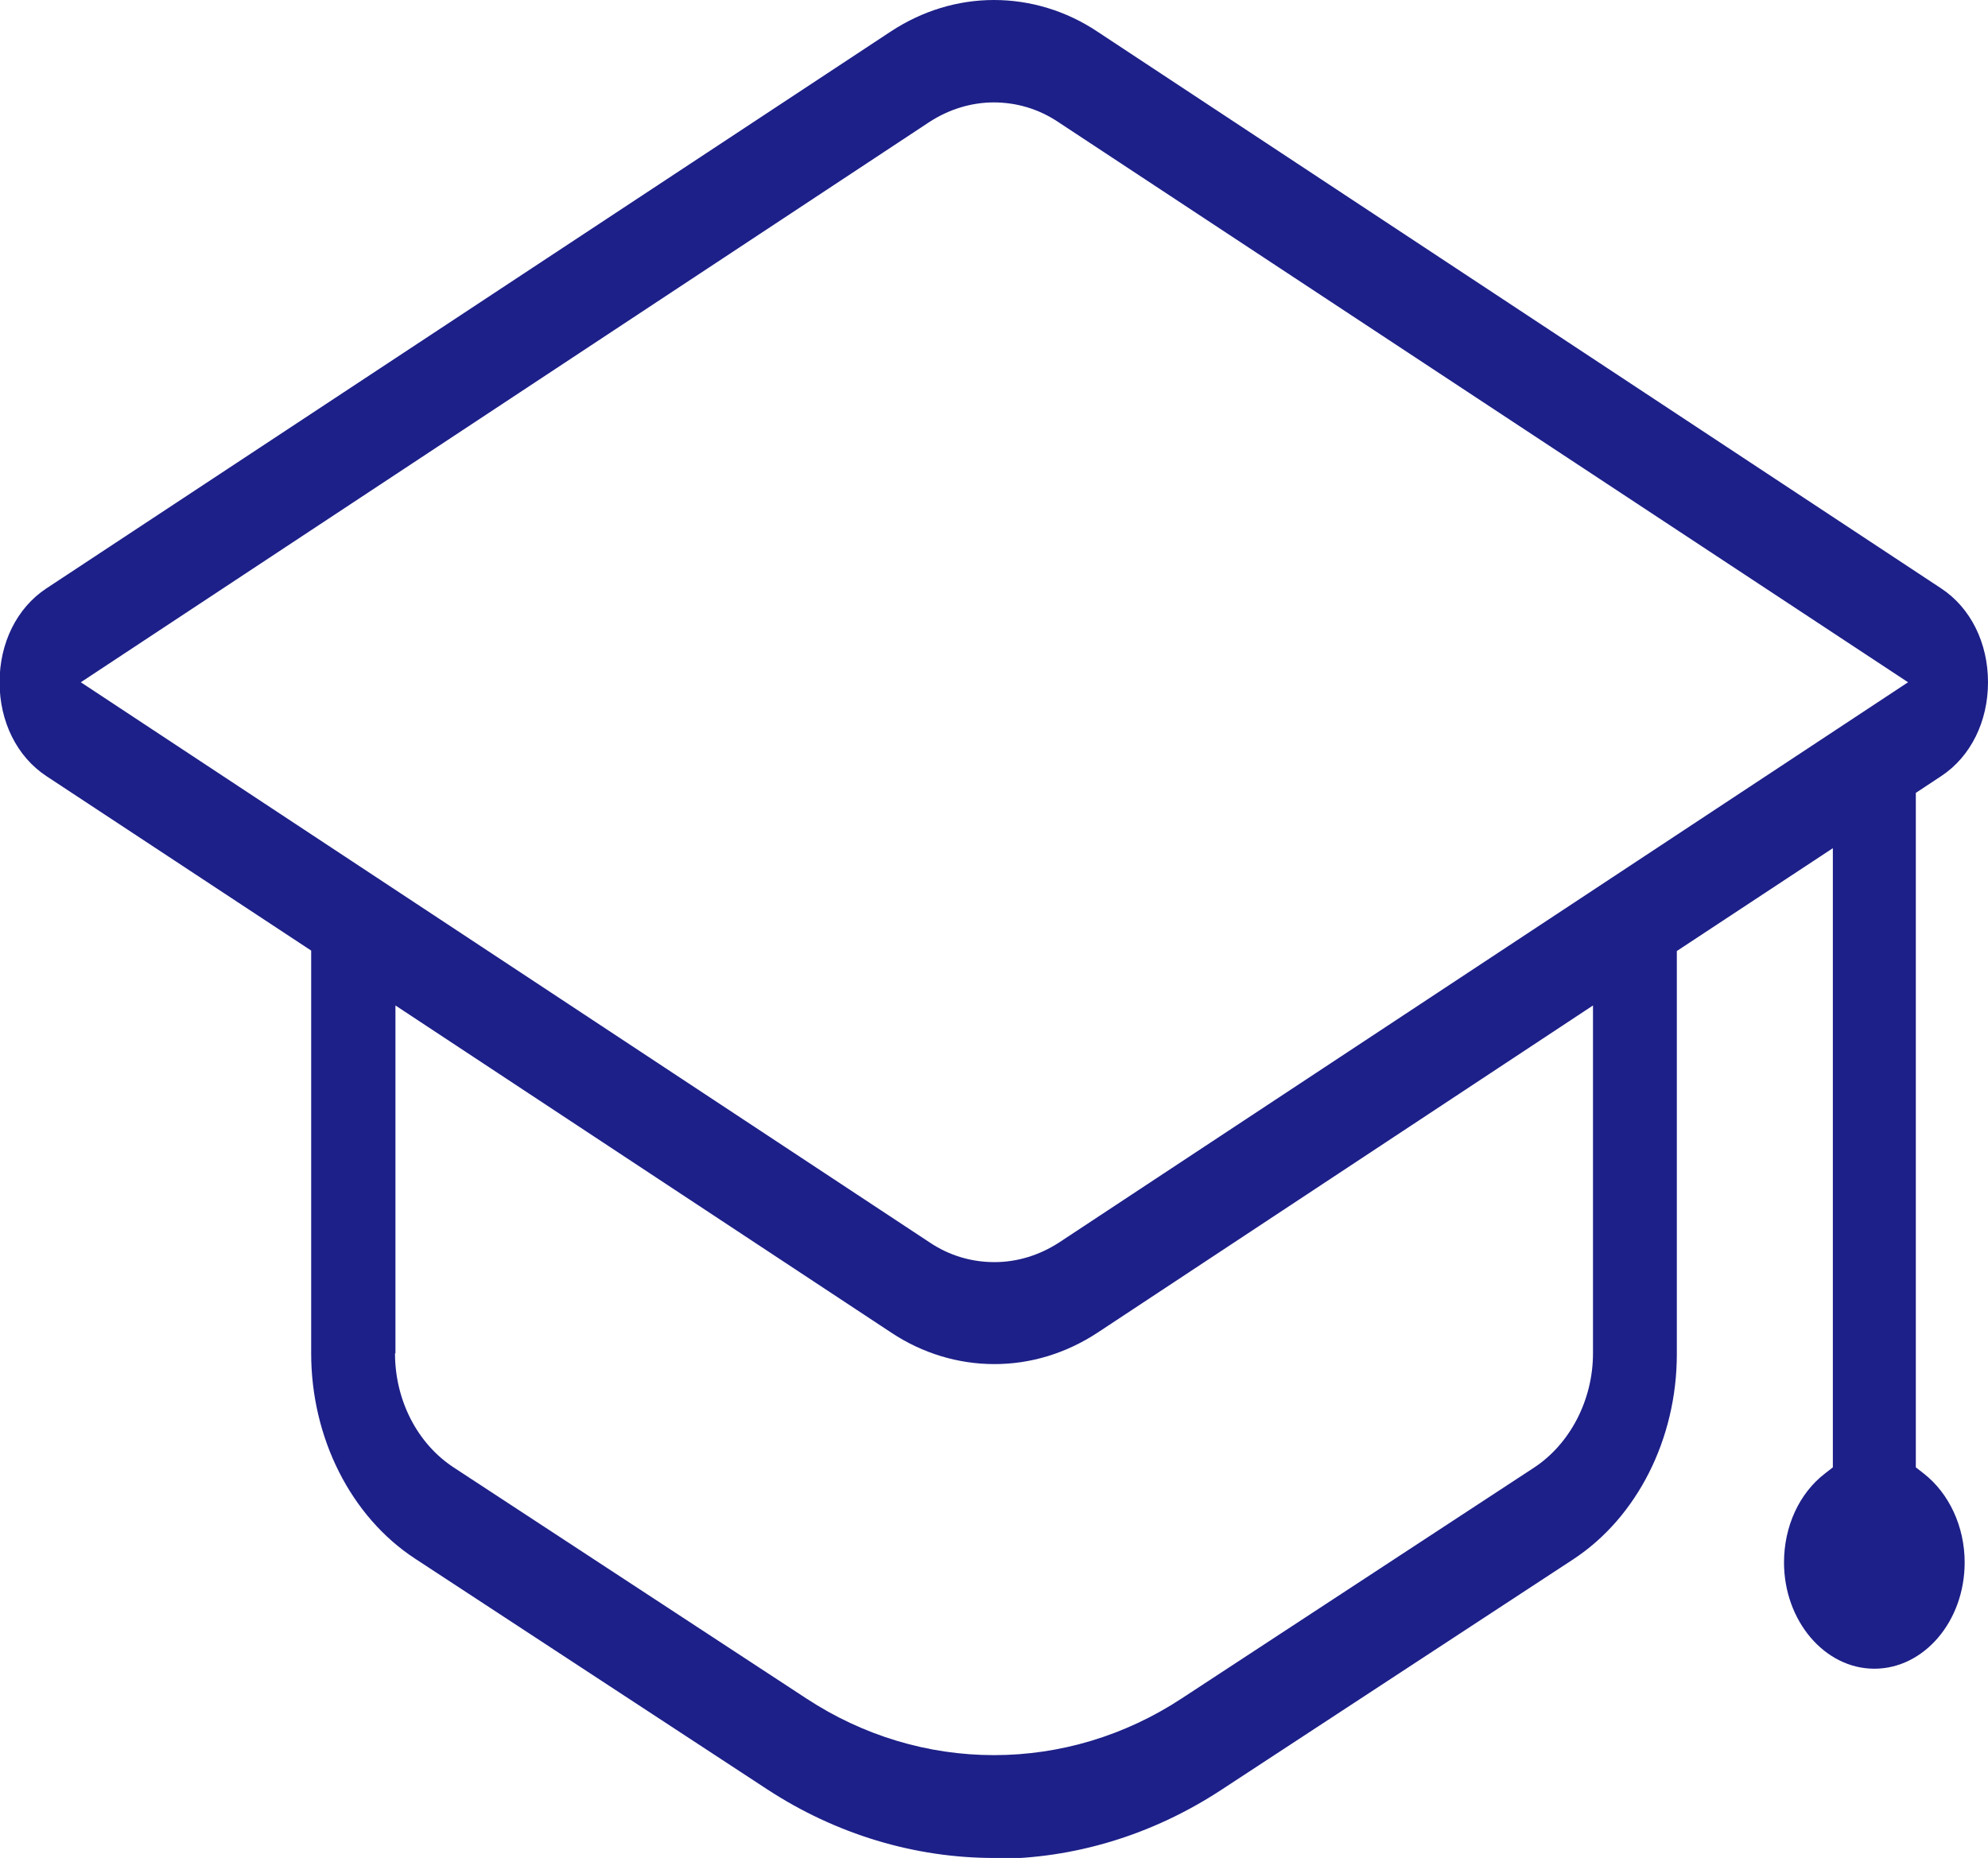 <?xml version="1.0" encoding="UTF-8"?>
<svg id="Layer_1" xmlns="http://www.w3.org/2000/svg" width="46" height="43" version="1.1" viewBox="0 0 46 43">
  <!-- Generator: Adobe Illustrator 29.7.1, SVG Export Plug-In . SVG Version: 2.1.1 Build 8)  -->
  <defs>
    <style>
      .st0 {
        fill: #1d2088;
      }
    </style>
  </defs>
  <path class="st0" d="M23,43c-1.84,0-3.66-.55-5.25-1.59l-8.15-5.34c-1.48-.97-2.4-2.79-2.4-4.75v-9.32l-6.13-4.04c-.68-.45-1.08-1.26-1.08-2.17s.4-1.72,1.08-2.17L20.61.73c.73-.48,1.55-.73,2.39-.73s1.67.25,2.39.73l19.53,12.89c.68.45,1.08,1.26,1.08,2.17s-.4,1.72-1.08,2.17l-.59.39v15.61l.18.14c.59.46.95,1.23.95,2.06,0,1.36-.94,2.46-2.09,2.46s-2.09-1.11-2.09-2.46c0-.83.35-1.6.95-2.06l.18-.14v-14.33l-3.61,2.38v9.33c0,1.96-.92,3.78-2.4,4.75l-8.15,5.34c-1.59,1.04-3.4,1.59-5.24,1.59ZM9.14,31.32c0,1.09.52,2.1,1.37,2.65l8.15,5.34c1.31.86,2.81,1.31,4.34,1.31s3.03-.45,4.34-1.31l8.15-5.34c.84-.55,1.37-1.57,1.37-2.65v-8.05s-11.46,7.57-11.46,7.57c-.73.48-1.55.73-2.39.73s-1.67-.25-2.39-.73l-11.47-7.57v8.05ZM23,2.37c-.53,0-1.04.16-1.49.45L1.87,15.79l19.65,12.97c.45.3.96.45,1.49.45s1.04-.16,1.49-.45l19.65-12.97L24.48,2.82c-.45-.3-.96-.45-1.49-.45Z"/>
</svg>